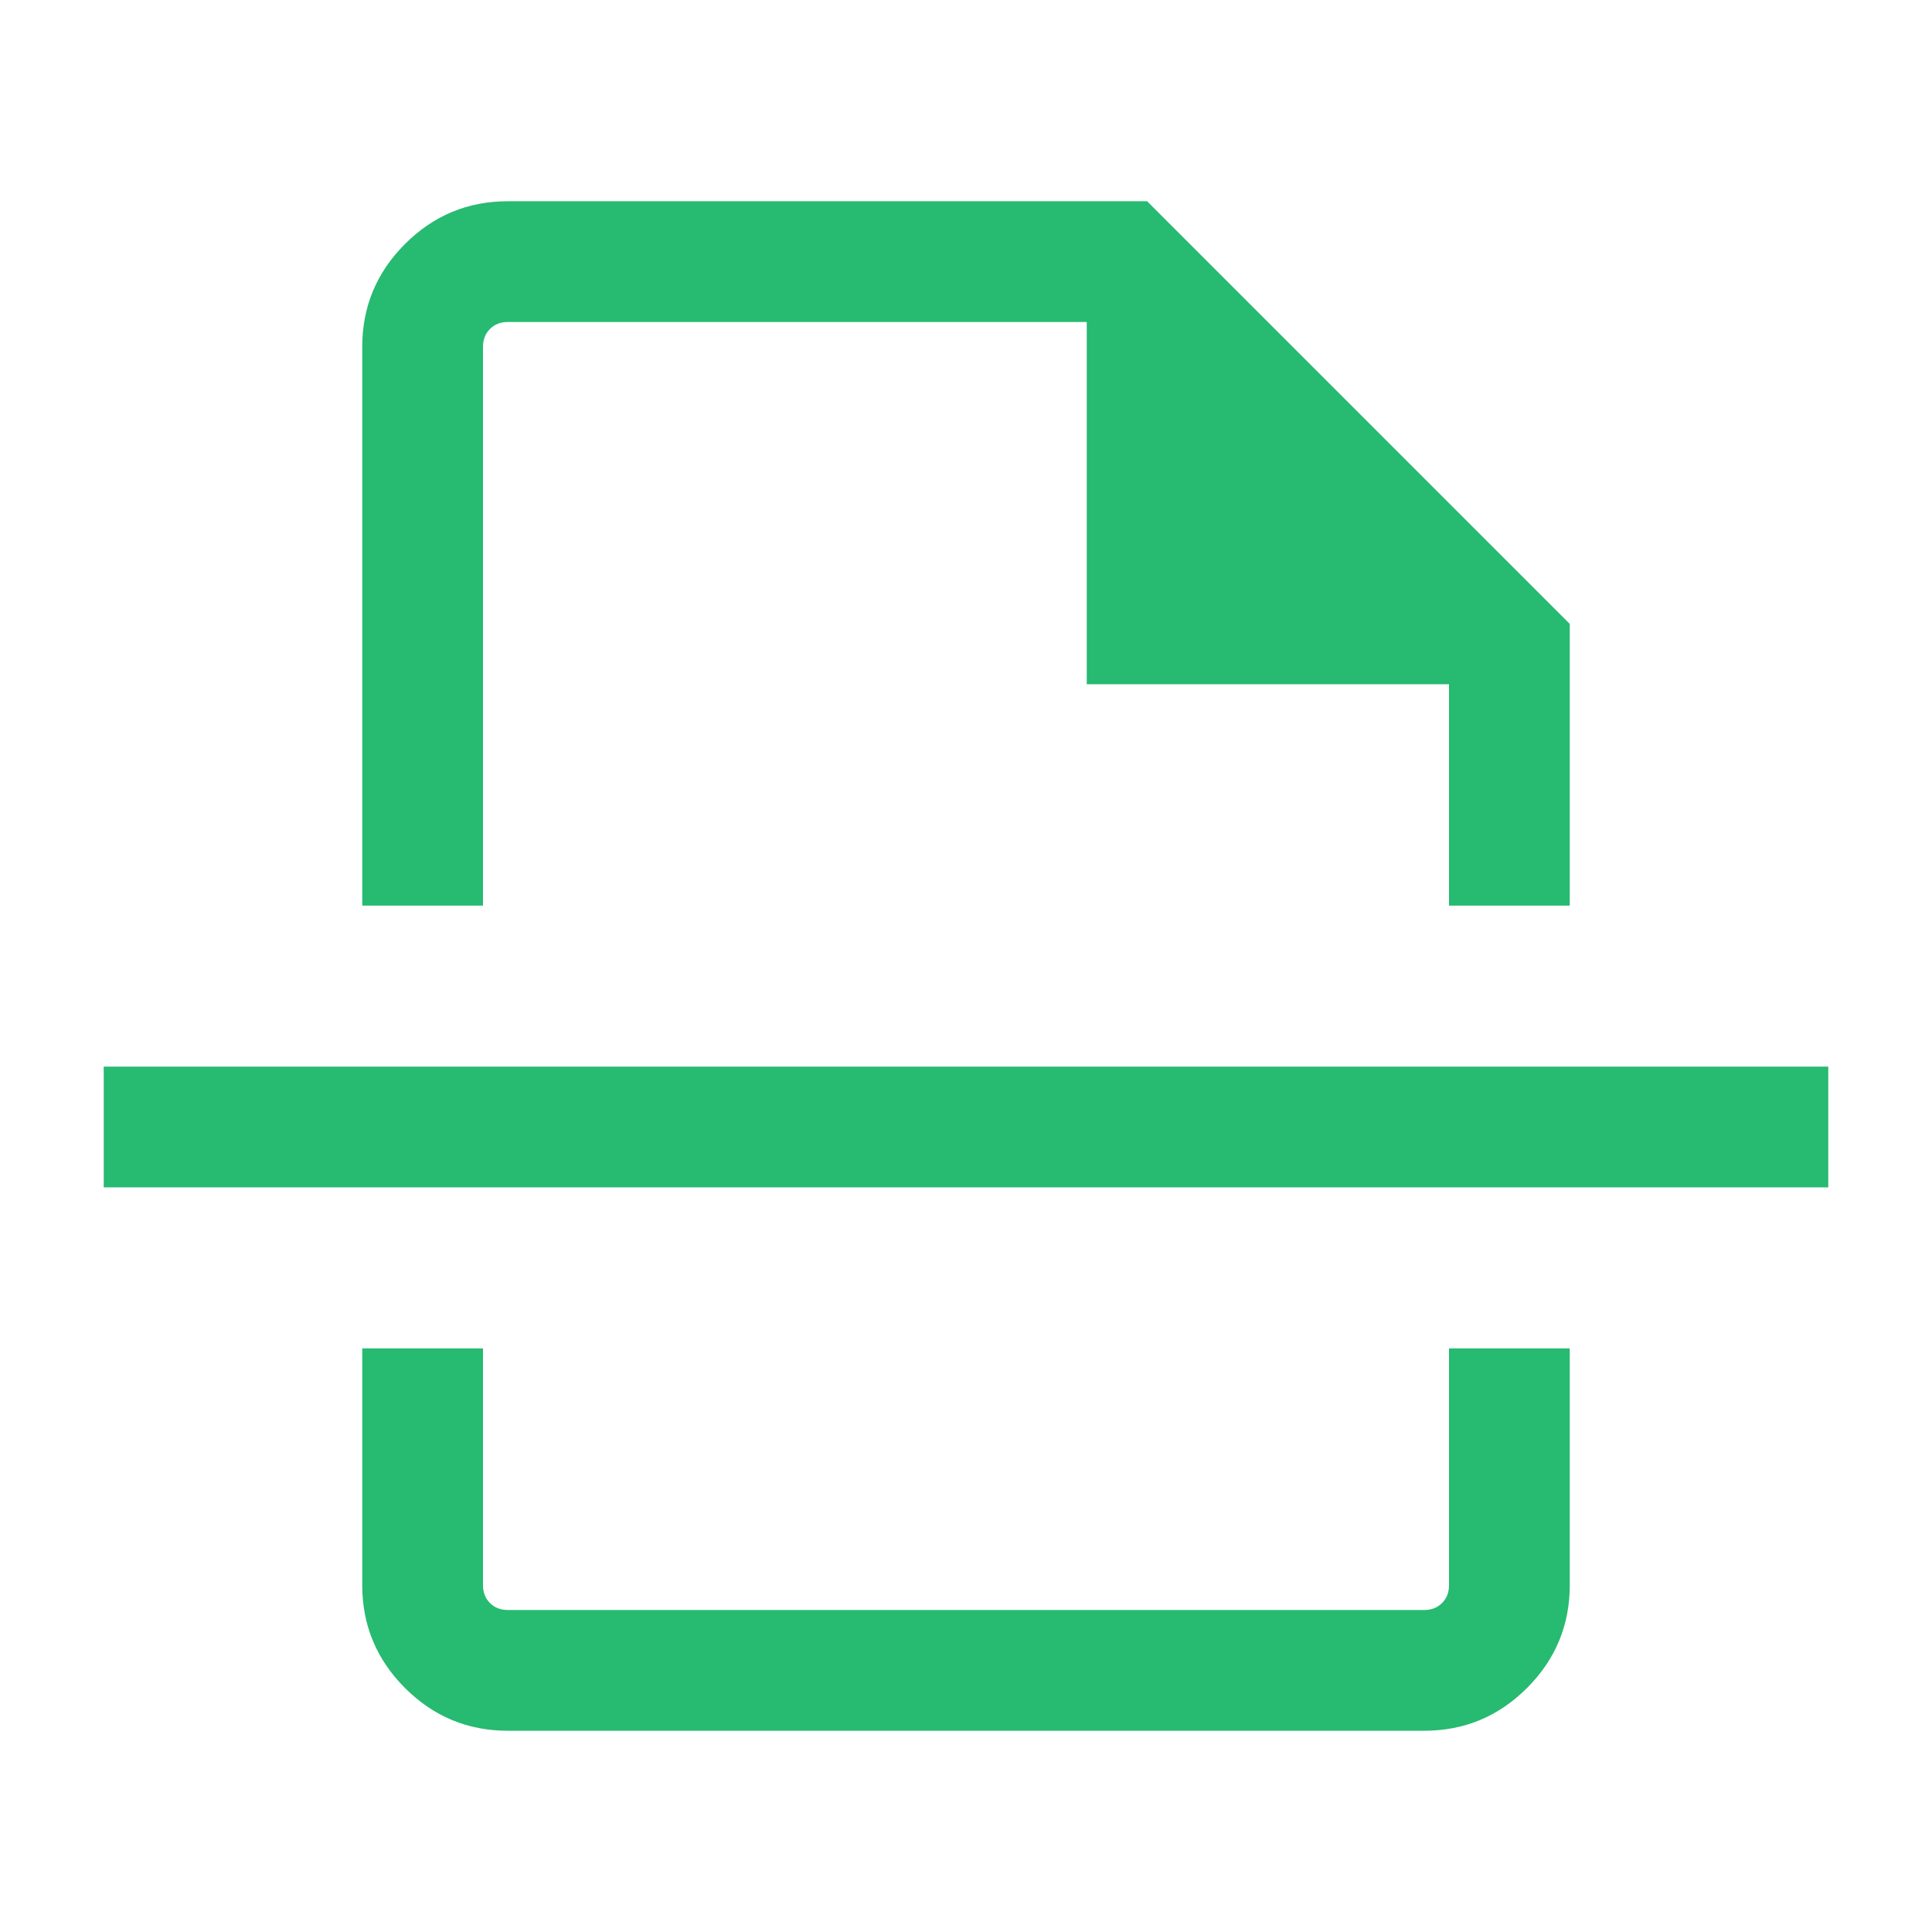 <?xml version="1.0" encoding="UTF-8"?> <svg xmlns="http://www.w3.org/2000/svg" height="24px" viewBox="0 -960 960 960" width="24px" fill="#27ba71"><path d="M252.31-100q-29.83 0-51.07-21.24Q180-142.48 180-172.31V-290h60v117.69q0 5.39 3.46 8.85t8.85 3.46h455.38q5.39 0 8.85-3.46t3.46-8.85V-290h60v117.69q0 29.83-21.24 51.07Q737.52-100 707.69-100H252.31ZM180-510v-277.69q0-29.83 21.24-51.07Q222.48-860 252.31-860H570l210 210v140h-60v-110H540v-180H252.31q-5.39 0-8.85 3.46t-3.46 8.85V-510h-60ZM51.54-370v-60h856.92v60H51.54ZM480-510Zm0 220Z"></path></svg> 